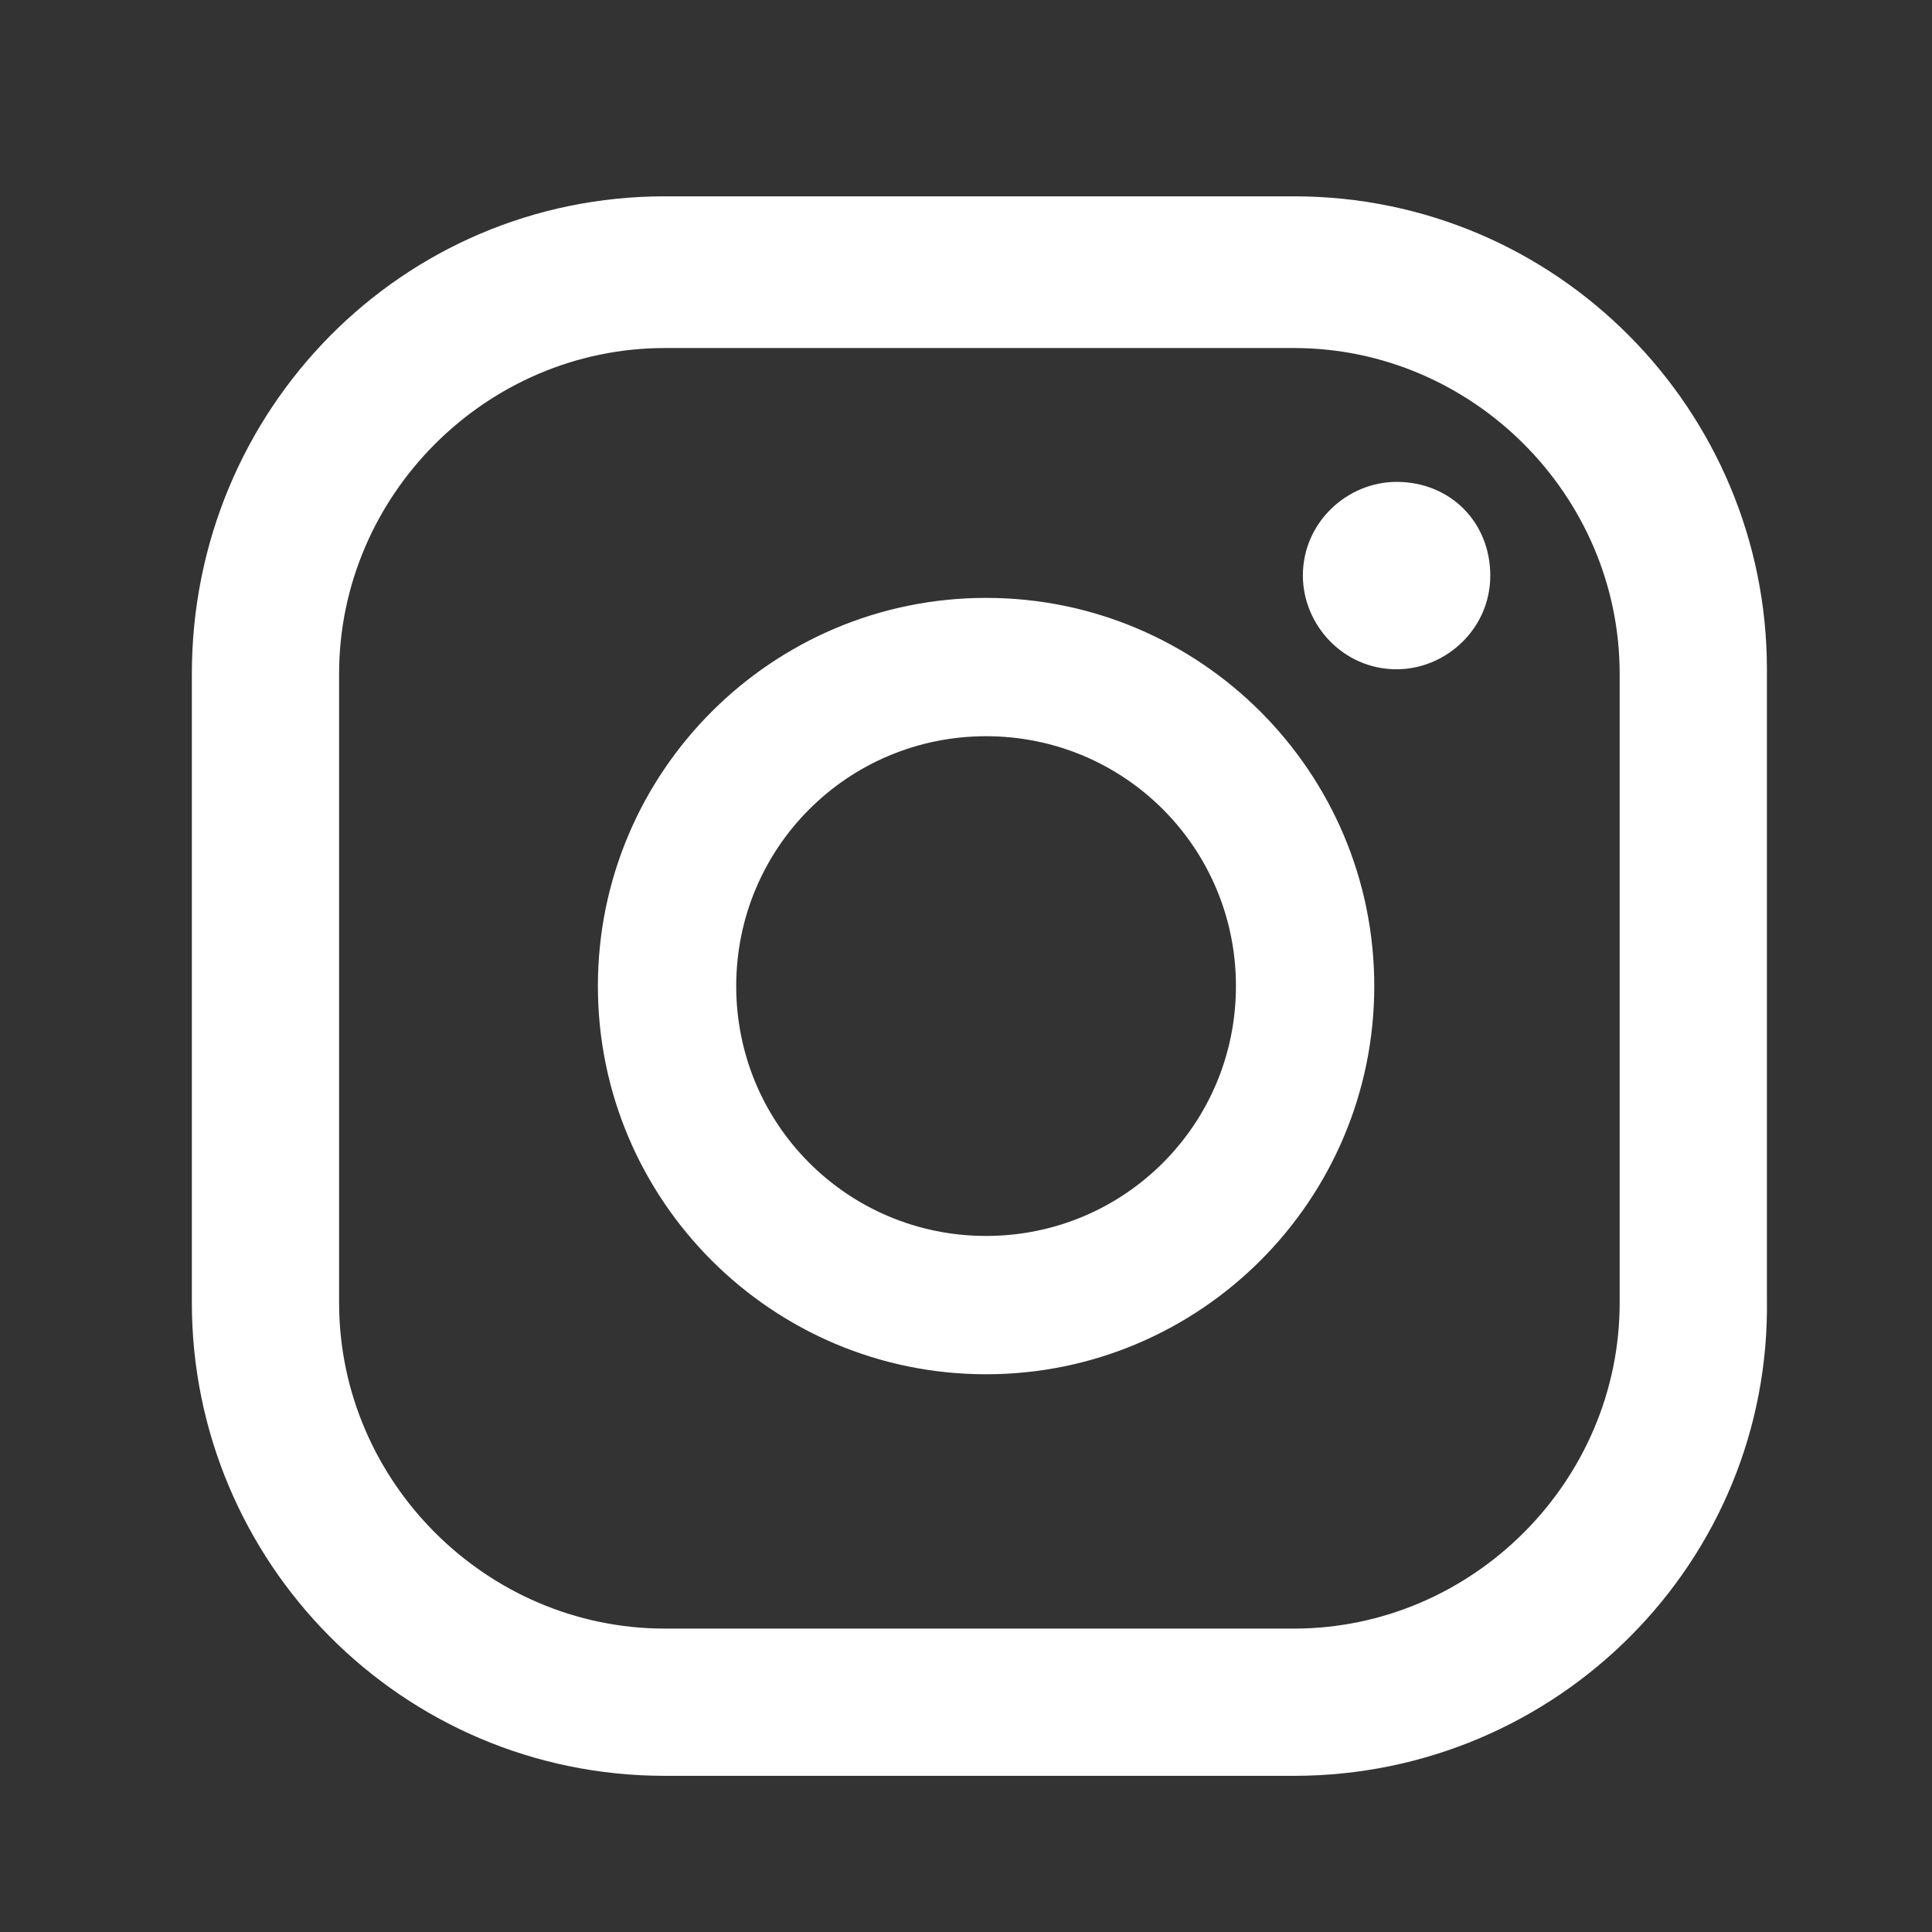 <?xml version="1.0" encoding="utf-8"?>
<!-- Generator: Adobe Illustrator 27.0.0, SVG Export Plug-In . SVG Version: 6.00 Build 0)  -->
<svg version="1.1" id="Capa_1" xmlns="http://www.w3.org/2000/svg" xmlns:xlink="http://www.w3.org/1999/xlink" x="0px" y="0px"
	 viewBox="0 0 43.3 43.3" style="enable-background:new 0 0 43.3 43.3;" xml:space="preserve">
<rect x="0" y="0" width="43.3" height="43.3" fill="#333333" stroke="none"/>
<style type="text/css">
	.st0{fill:#FFFFFF;}
</style>
<g>
	<g>
		<path class="st0" d="M31.3,10.8c-1.1,0-2.1,0.9-2.1,2.1c0,1.1,0.9,2.1,2.1,2.1c1.1,0,2.1-0.9,2.1-2.1
			C33.4,11.7,32.5,10.8,31.3,10.8z"/>
		<path class="st0" d="M22.1,13.4c-4.8,0-8.7,3.9-8.7,8.7c0,4.8,3.9,8.7,8.7,8.7c4.8,0,8.7-3.9,8.7-8.7
			C30.8,17.3,26.9,13.4,22.1,13.4z M22.1,27.7c-3.1,0-5.6-2.5-5.6-5.6s2.5-5.6,5.6-5.6c3.1,0,5.6,2.5,5.6,5.6S25.2,27.7,22.1,27.7z"
			/>
		<path class="st0" d="M29,39.8H14.9C9,39.8,4.3,35,4.3,29.2V15.1C4.3,9.2,9,4.4,14.9,4.4H29c5.9,0,10.6,4.8,10.6,10.6v14.1
			C39.7,35,34.9,39.8,29,39.8z M14.9,7.8c-4,0-7.3,3.3-7.3,7.3v14.1c0,4,3.3,7.3,7.3,7.3H29c4,0,7.3-3.3,7.3-7.3V15.1
			c0-4-3.3-7.3-7.3-7.3H14.9z"/>
	</g>
</g>
</svg>
